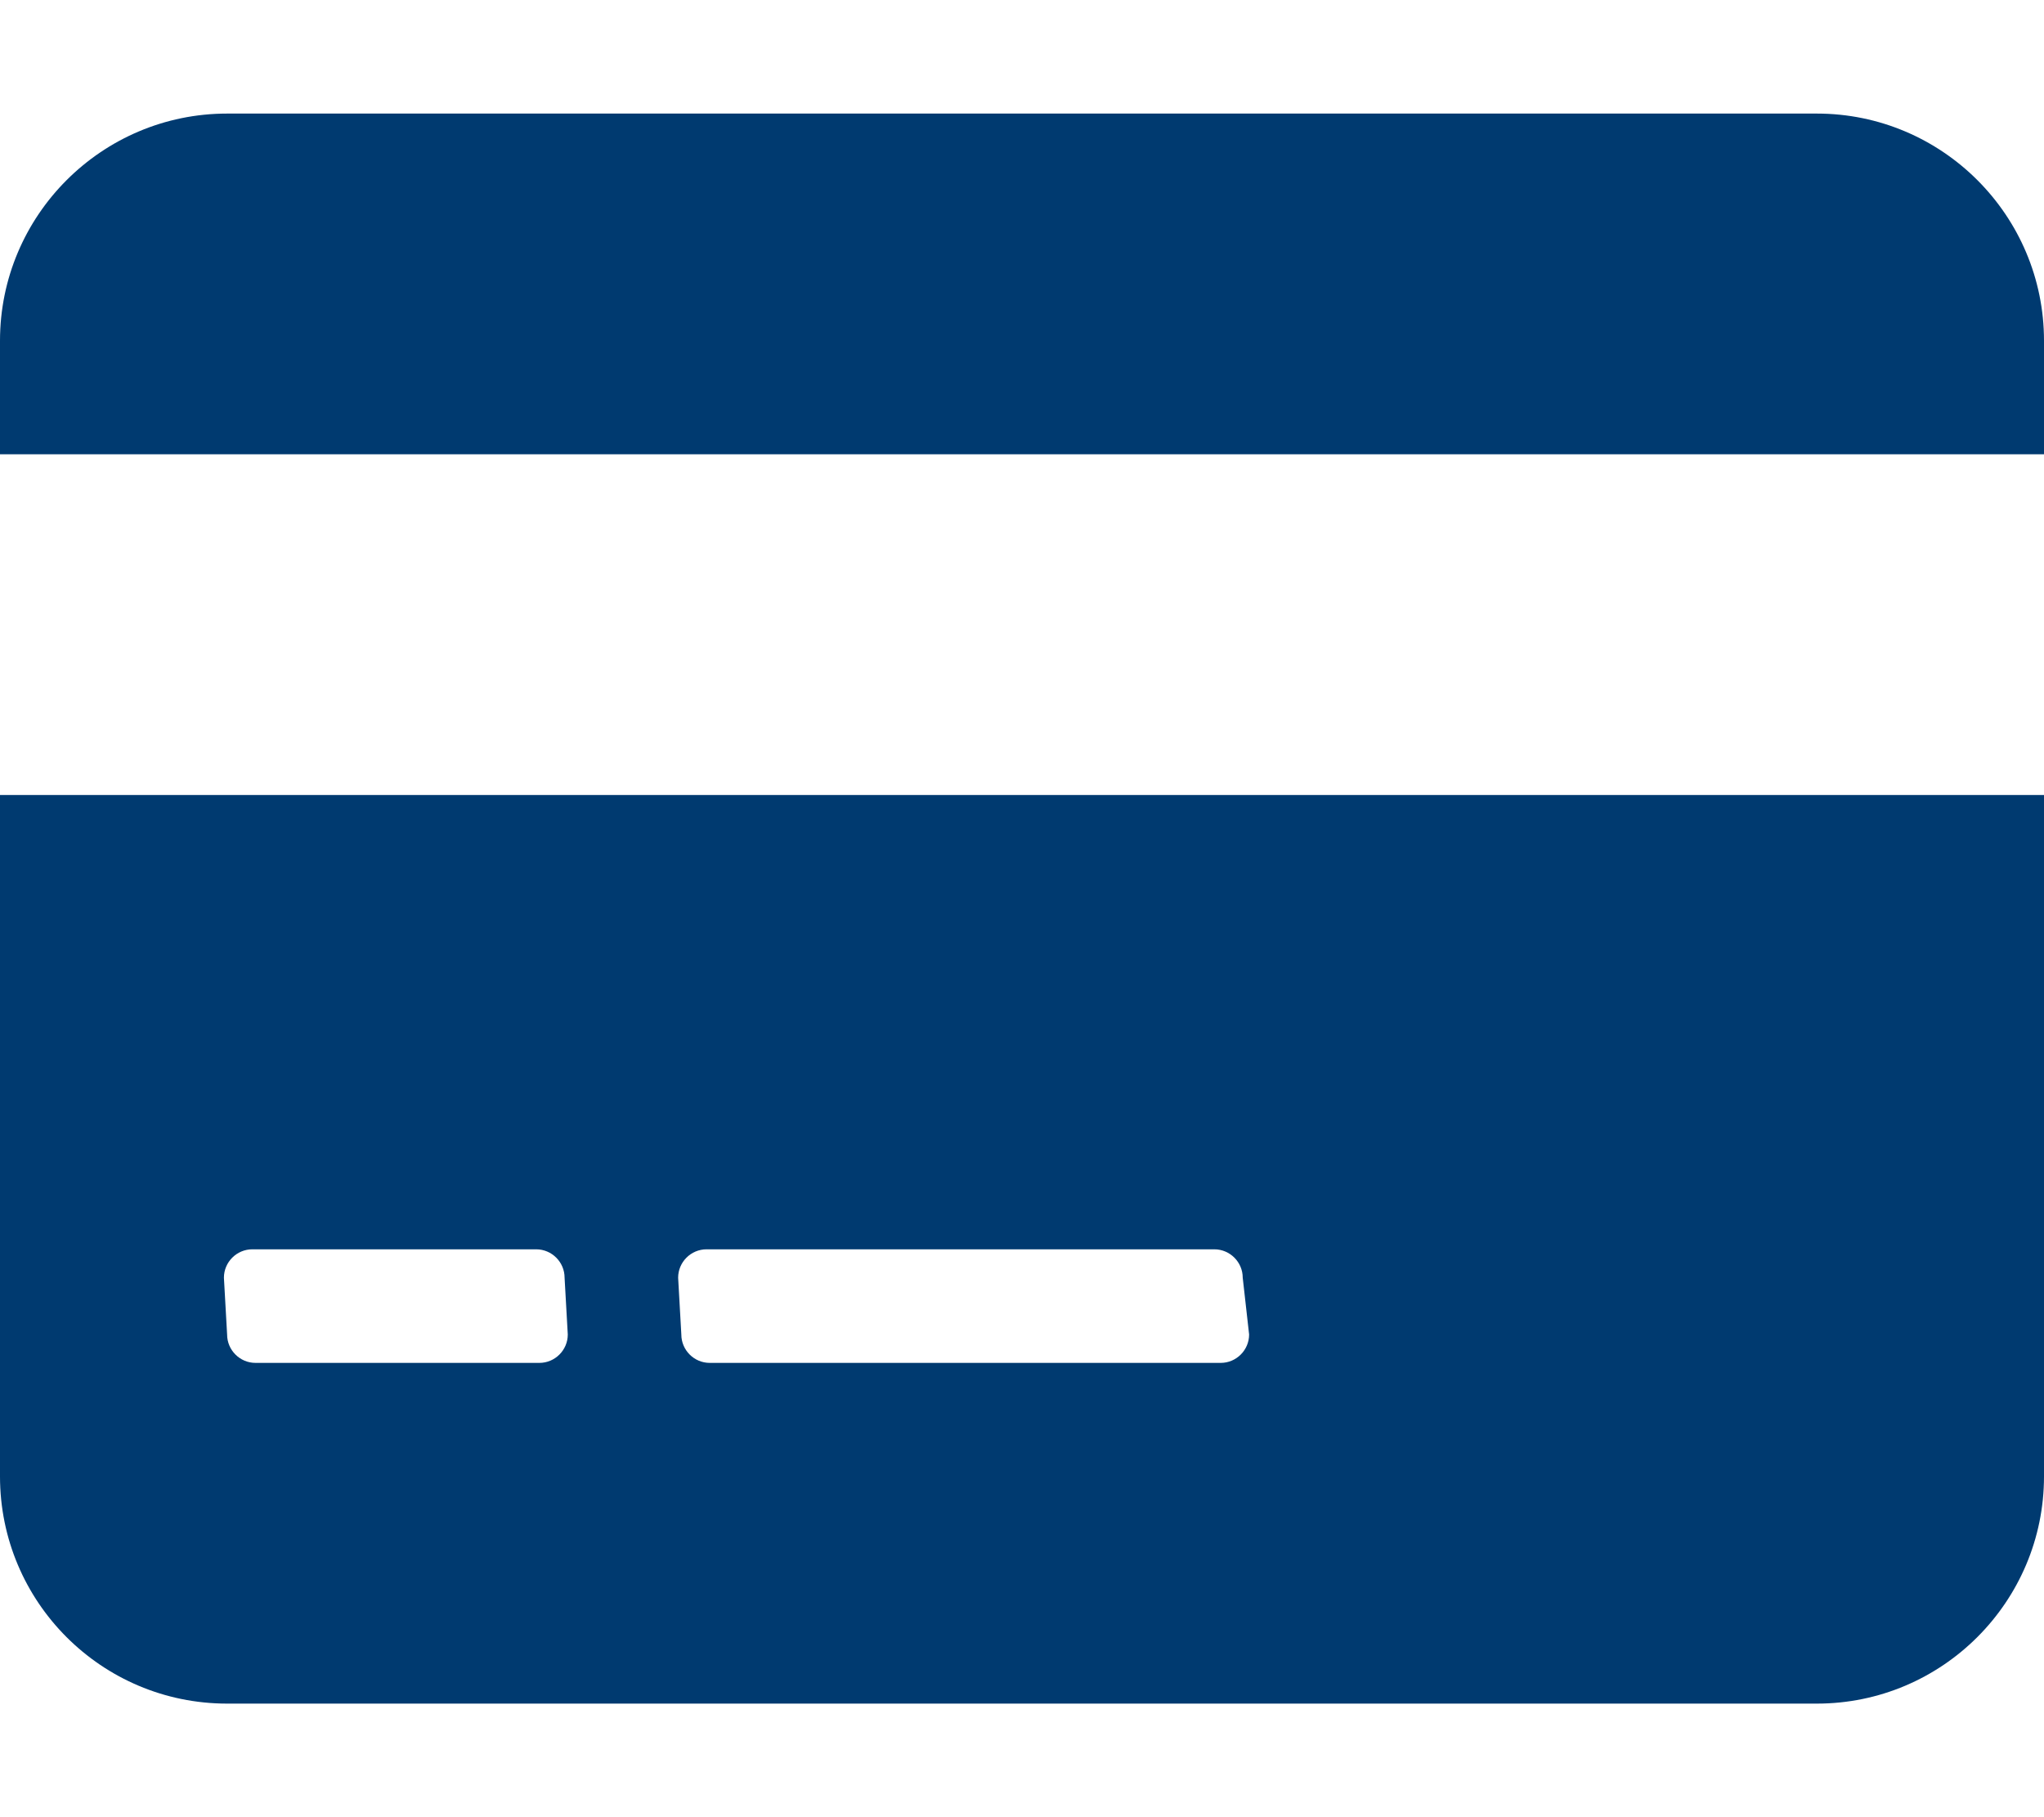 <?xml version="1.0" encoding="utf-8"?>
<!-- Generator: Adobe Illustrator 25.3.1, SVG Export Plug-In . SVG Version: 6.00 Build 0)  -->
<svg version="1.1" id="Capa_1" focusable="false" xmlns="http://www.w3.org/2000/svg" xmlns:xlink="http://www.w3.org/1999/xlink"
	 x="0px" y="0px" width="576px" height="512px" viewBox="0 0 576 512" enable-background="new 0 0 576 512" xml:space="preserve">
<path fill="#003A70" d="M512,32H64C28.7,32,0,60.7,0,96v32h576V96C576,60.7,547.3,32,512,32z M0,416c0,35.3,28.6,64,64,64h448
	c35.3,0,64-28.7,64-64V224H0V416z M191.1,360c0-4.4,3.6-8,8-8h143.1c4.4,0,8,3.6,8,8l1.8,16c0,4.4-3.6,8-8,8H200c-4.4,0-8-3.6-8-8
	L191.1,360z M63.1,360c0-4.4,3.6-8,8-8h80c4.4,0,8,3.6,8,8l0.9,16c0,4.4-3.6,8-8,8H72c-4.4,0-8-3.6-8-8L63.1,360z"/>
</svg>
